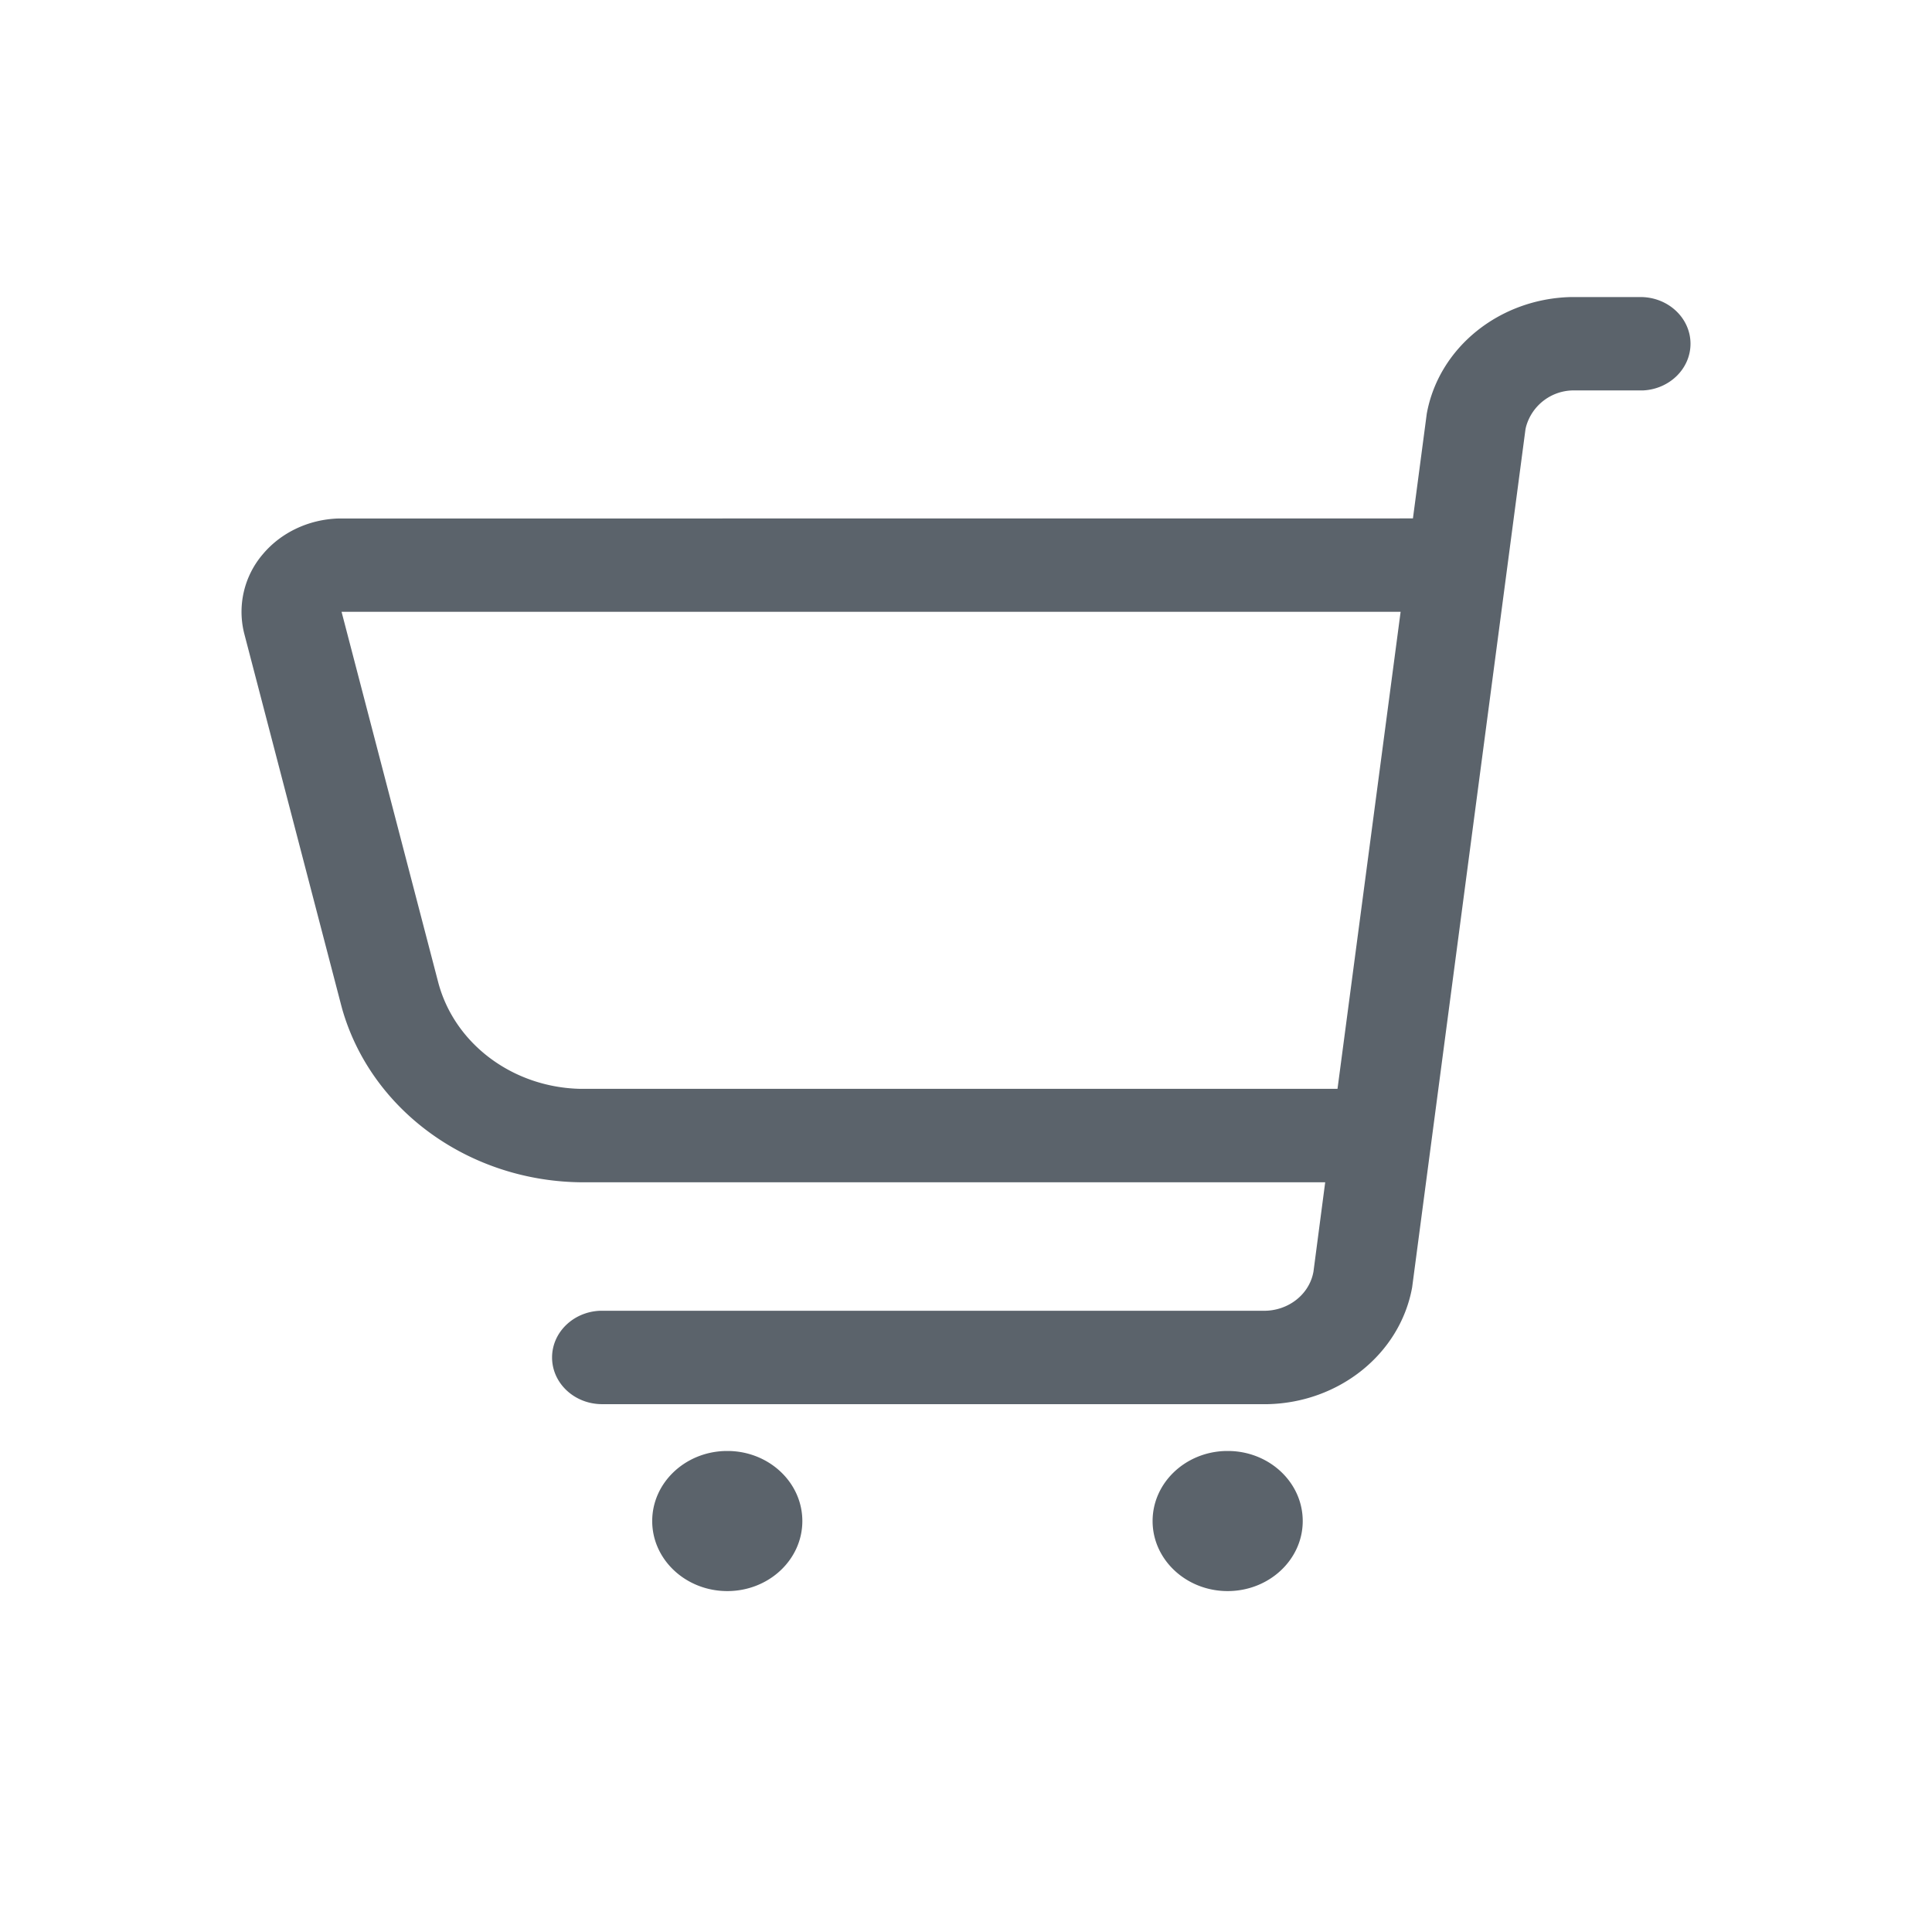 <svg width="24" height="24" xmlns="http://www.w3.org/2000/svg">
    <path d="M9.068 18.025c.5.016.899.4.899.87 0 .48-.417.87-.932.87-.515 0-.933-.39-.933-.87 0-.47.4-.854.9-.87h.066zm6.216 0c.5.016.899.4.899.87 0 .48-.418.87-.933.87-.514 0-.932-.39-.932-.87 0-.47.4-.854.899-.87h.067zM20.378 3.69c.344 0 .622.26.622.58 0 .311-.262.565-.591.58h-.846a.614.614 0 0 0-.607.455l-.006.028-1.408 10.66c-.15.824-.904 1.43-1.794 1.45H7.48c-.344 0-.622-.26-.622-.58 0-.311.262-.565.592-.58H15.703c.293 0 .545-.191.607-.456l.006-.028.146-1.112H7.254c-1.408 0-2.638-.883-3.002-2.149l-.013-.048-1.202-4.608a1.1 1.1 0 0 1 .226-.995c.227-.272.571-.434.938-.446h.043l13.308-.001.172-1.302c.15-.822.904-1.428 1.794-1.448h.86zm-3.763 9.836.784-5.926H4.243l1.202 4.608c.204.762.927 1.3 1.764 1.318h9.406z" fill="#5B636B" fill-rule="evenodd"/>
</svg>

